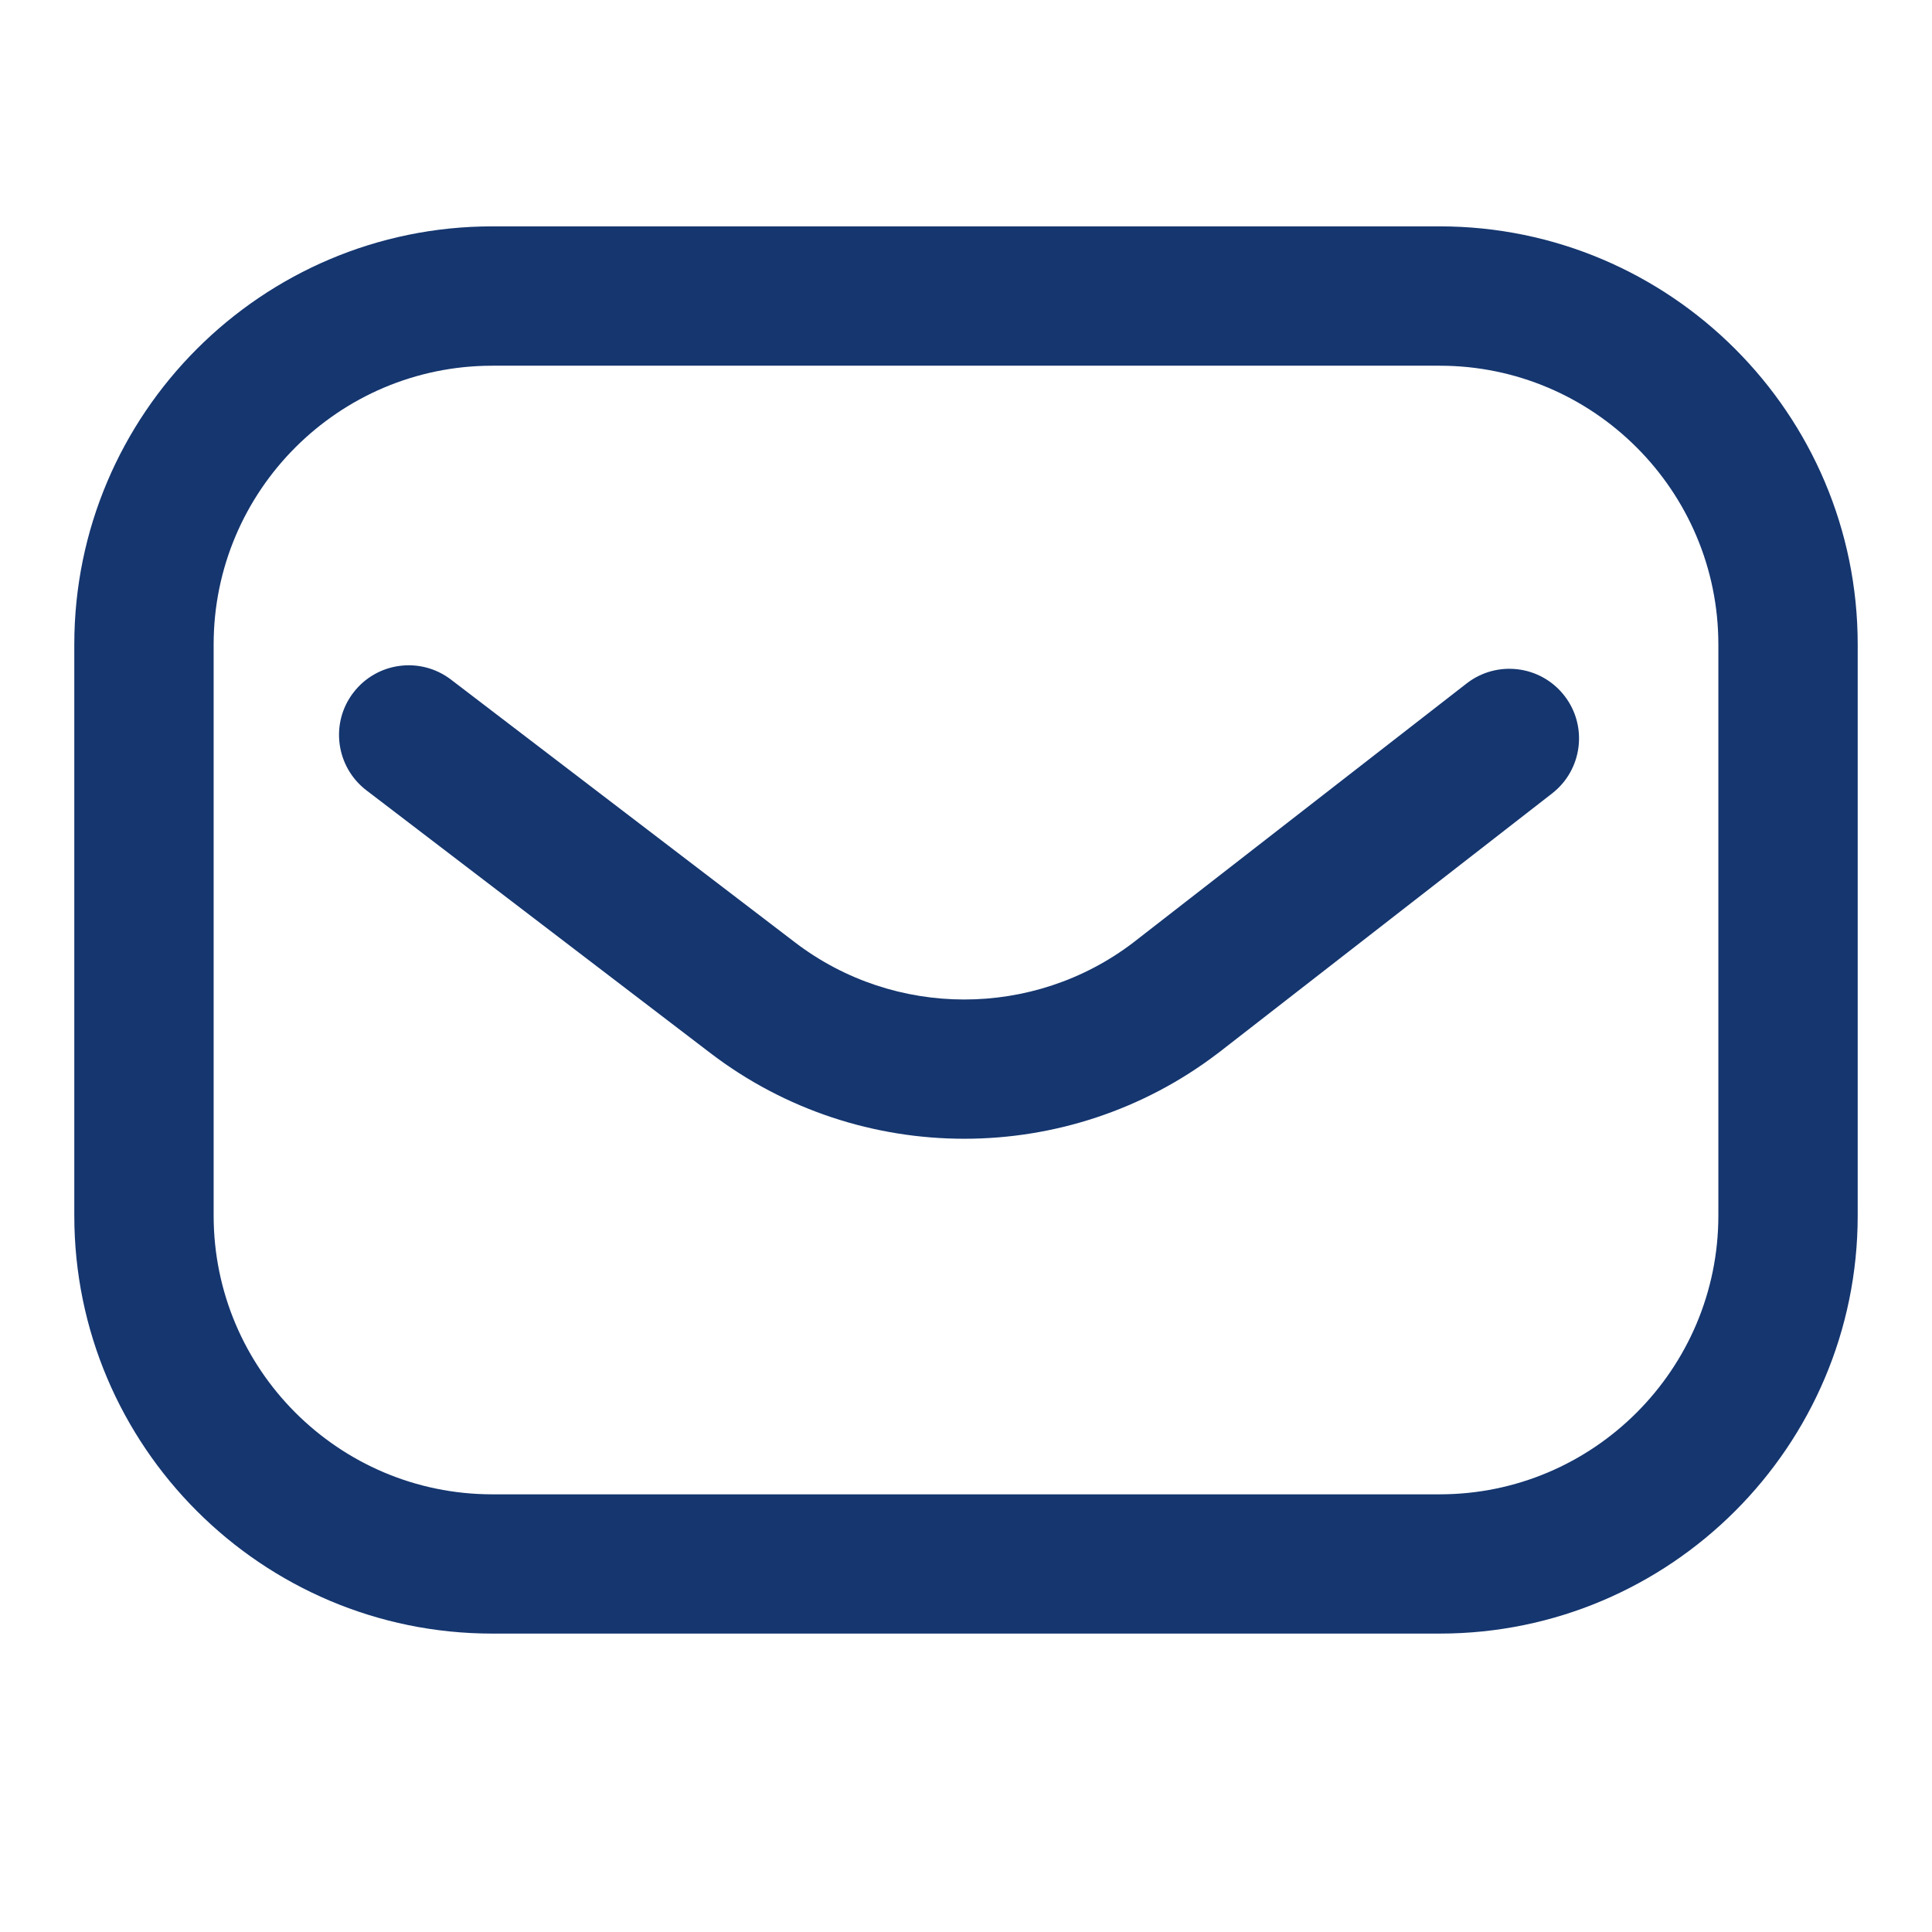 <svg width="24" height="24" viewBox="0 0 24 24" fill="none" xmlns="http://www.w3.org/2000/svg">
<path d="M6.115 20.293H17.885C20.748 20.293 23.077 17.964 23.077 15.101V8.005C23.077 5.142 20.748 2.812 17.885 2.812H6.115C3.252 2.812 0.923 5.142 0.923 8.005V15.101C0.923 17.964 3.252 20.293 6.115 20.293ZM17.885 4.543C19.793 4.543 21.346 6.096 21.346 8.005V15.101C21.346 17.01 19.793 18.563 17.885 18.563H6.115C4.207 18.563 2.654 17.01 2.654 15.101V8.005C2.654 6.096 4.207 4.543 6.115 4.543H17.885Z" fill="#15366F"/>
<path d="M4.552 9.818L8.829 13.085C9.756 13.792 10.867 14.146 11.979 14.146C13.089 14.146 14.2 13.792 15.127 13.085L15.133 13.081L19.281 9.856C19.658 9.563 19.727 9.019 19.433 8.642C19.14 8.265 18.596 8.197 18.219 8.49L14.075 11.711C12.839 12.652 11.114 12.651 9.879 11.709L5.602 8.442C5.222 8.152 4.679 8.225 4.389 8.605C4.099 8.984 4.172 9.527 4.552 9.818Z" fill="#15366F"/>
</svg>
